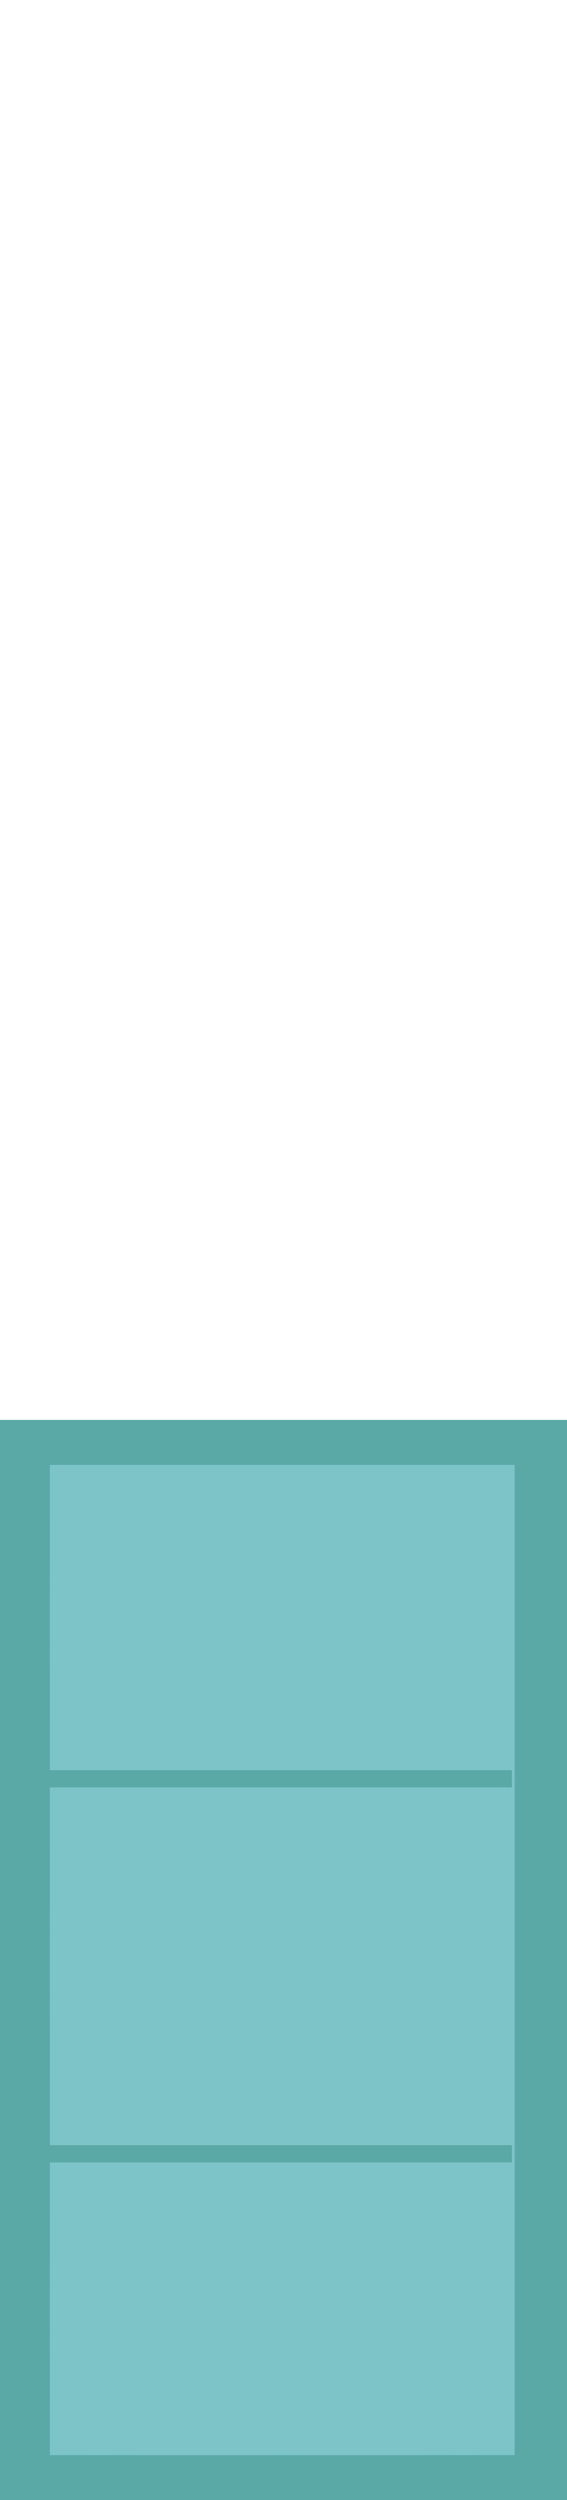 <?xml version="1.0" encoding="UTF-8" ?>
<!DOCTYPE svg PUBLIC "-//W3C//DTD SVG 1.1//EN" "http://www.w3.org/Graphics/SVG/1.1/DTD/svg11.dtd">
<svg width="227pt" height="1000pt" viewBox="0 0 227 1000" version="1.1" xmlns="http://www.w3.org/2000/svg">
<path fill="#5aa9a6" stroke="#5aa9a6" stroke-width="0.094" opacity="1.00" d=" M 0.00 568.00 C 75.67 568.00 151.33 568.00 227.00 568.00 L 227.00 1000.00 L 0.00 1000.00 L 0.00 568.00 M 20.01 586.00 C 19.99 626.67 19.99 667.33 20.01 707.99 C 81.67 708.02 143.33 707.98 205.00 708.00 C 205.00 709.75 205.00 713.25 205.00 714.99 C 143.33 715.02 81.67 714.98 20.01 715.00 C 19.99 762.66 19.99 810.33 20.01 857.99 C 81.67 858.02 143.33 857.98 205.00 858.00 C 205.00 859.75 205.00 863.25 205.00 864.99 C 143.33 865.02 81.67 864.98 20.01 865.00 C 19.99 904.00 19.99 942.99 20.01 981.99 C 82.00 982.00 144.00 982.01 205.99 981.99 C 206.00 850.00 206.01 718.00 205.99 586.01 C 144.00 585.99 82.00 585.99 20.01 586.00 Z" />
<path fill="#7cc4c8" stroke="#7cc4c8" stroke-width="0.094" opacity="1.00" d=" M 20.01 586.00 C 82.00 585.99 144.00 585.99 205.99 586.01 C 206.01 718.00 206.00 850.00 205.99 981.99 C 144.00 982.01 82.00 982.00 20.01 981.99 C 19.99 942.99 19.99 904.00 20.01 865.00 C 81.67 864.98 143.33 865.02 205.00 864.99 C 205.00 863.25 205.00 859.75 205.00 858.00 C 143.33 857.98 81.67 858.02 20.01 857.99 C 19.99 810.33 19.99 762.66 20.01 715.00 C 81.67 714.98 143.33 715.02 205.00 714.99 C 205.00 713.25 205.00 709.75 205.00 708.00 C 143.33 707.98 81.67 708.02 20.01 707.99 C 19.99 667.33 19.99 626.67 20.01 586.00 Z" />
</svg>
